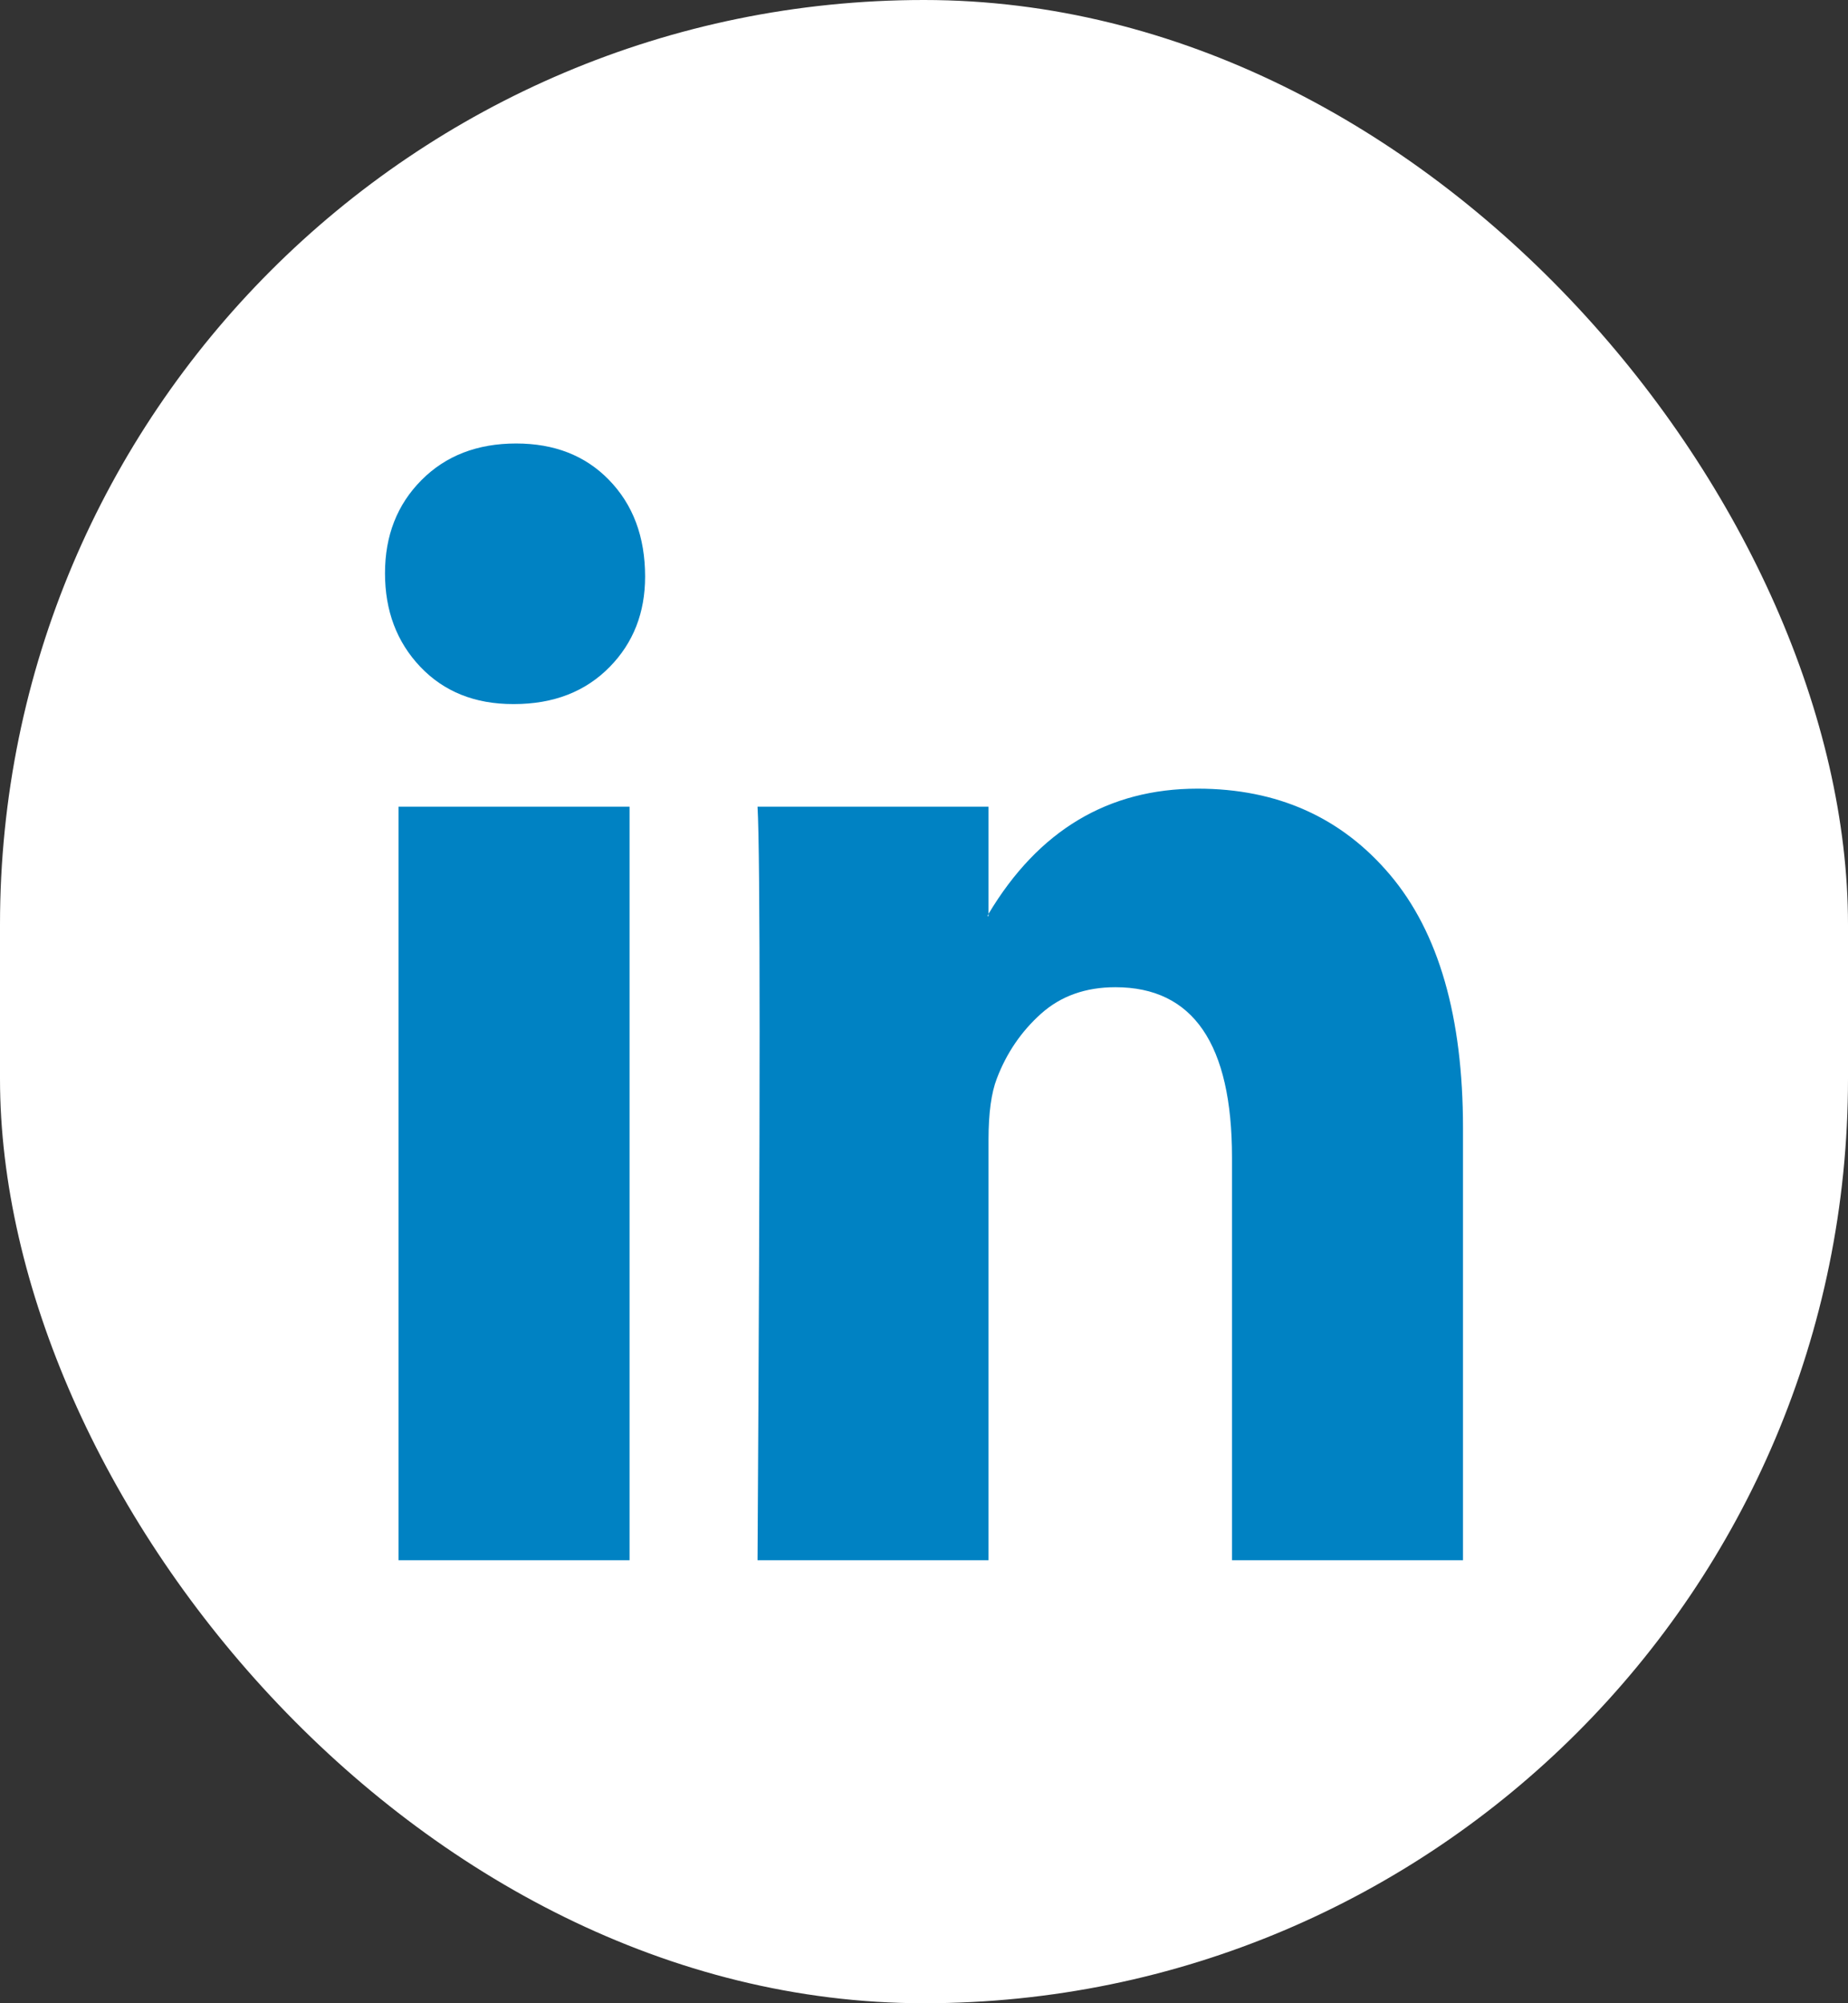 <svg width="24" height="26" viewBox="0 0 24 26" fill="none" xmlns="http://www.w3.org/2000/svg">
<rect x="0" y="0" width="24" height="26" fill="#333333" stroke="none"/>
<rect width="24" height="26" rx="12" fill="white"/>
<g clip-path="url(#clip0_245_84)">
<path d="M5 7.44C5 6.952 5.158 6.549 5.473 6.232C5.788 5.915 6.198 5.756 6.703 5.756C7.198 5.756 7.599 5.912 7.905 6.225C8.221 6.547 8.378 6.967 8.378 7.484C8.378 7.952 8.225 8.343 7.919 8.655C7.604 8.977 7.189 9.138 6.676 9.138H6.662C6.167 9.138 5.766 8.977 5.459 8.655C5.153 8.333 5 7.928 5 7.44ZM5.176 20.25V10.47H8.176V20.25H5.176ZM9.838 20.25H12.838V14.789C12.838 14.447 12.874 14.184 12.946 13.998C13.072 13.667 13.264 13.386 13.52 13.157C13.777 12.927 14.099 12.813 14.486 12.813C15.495 12.813 16 13.55 16 15.023V20.25H19V14.643C19 13.198 18.685 12.103 18.054 11.356C17.423 10.609 16.59 10.236 15.554 10.236C14.392 10.236 13.486 10.778 12.838 11.861V11.89H12.824L12.838 11.861V10.47H9.838C9.856 10.783 9.865 11.754 9.865 13.384C9.865 15.014 9.856 17.302 9.838 20.25Z" fill="#0082C3"/>
</g>
<defs>
<clipPath id="clip0_245_84">
<rect x="5" y="5.417" width="14" height="15.167" fill="white"/>
</clipPath>
</defs>
</svg>
